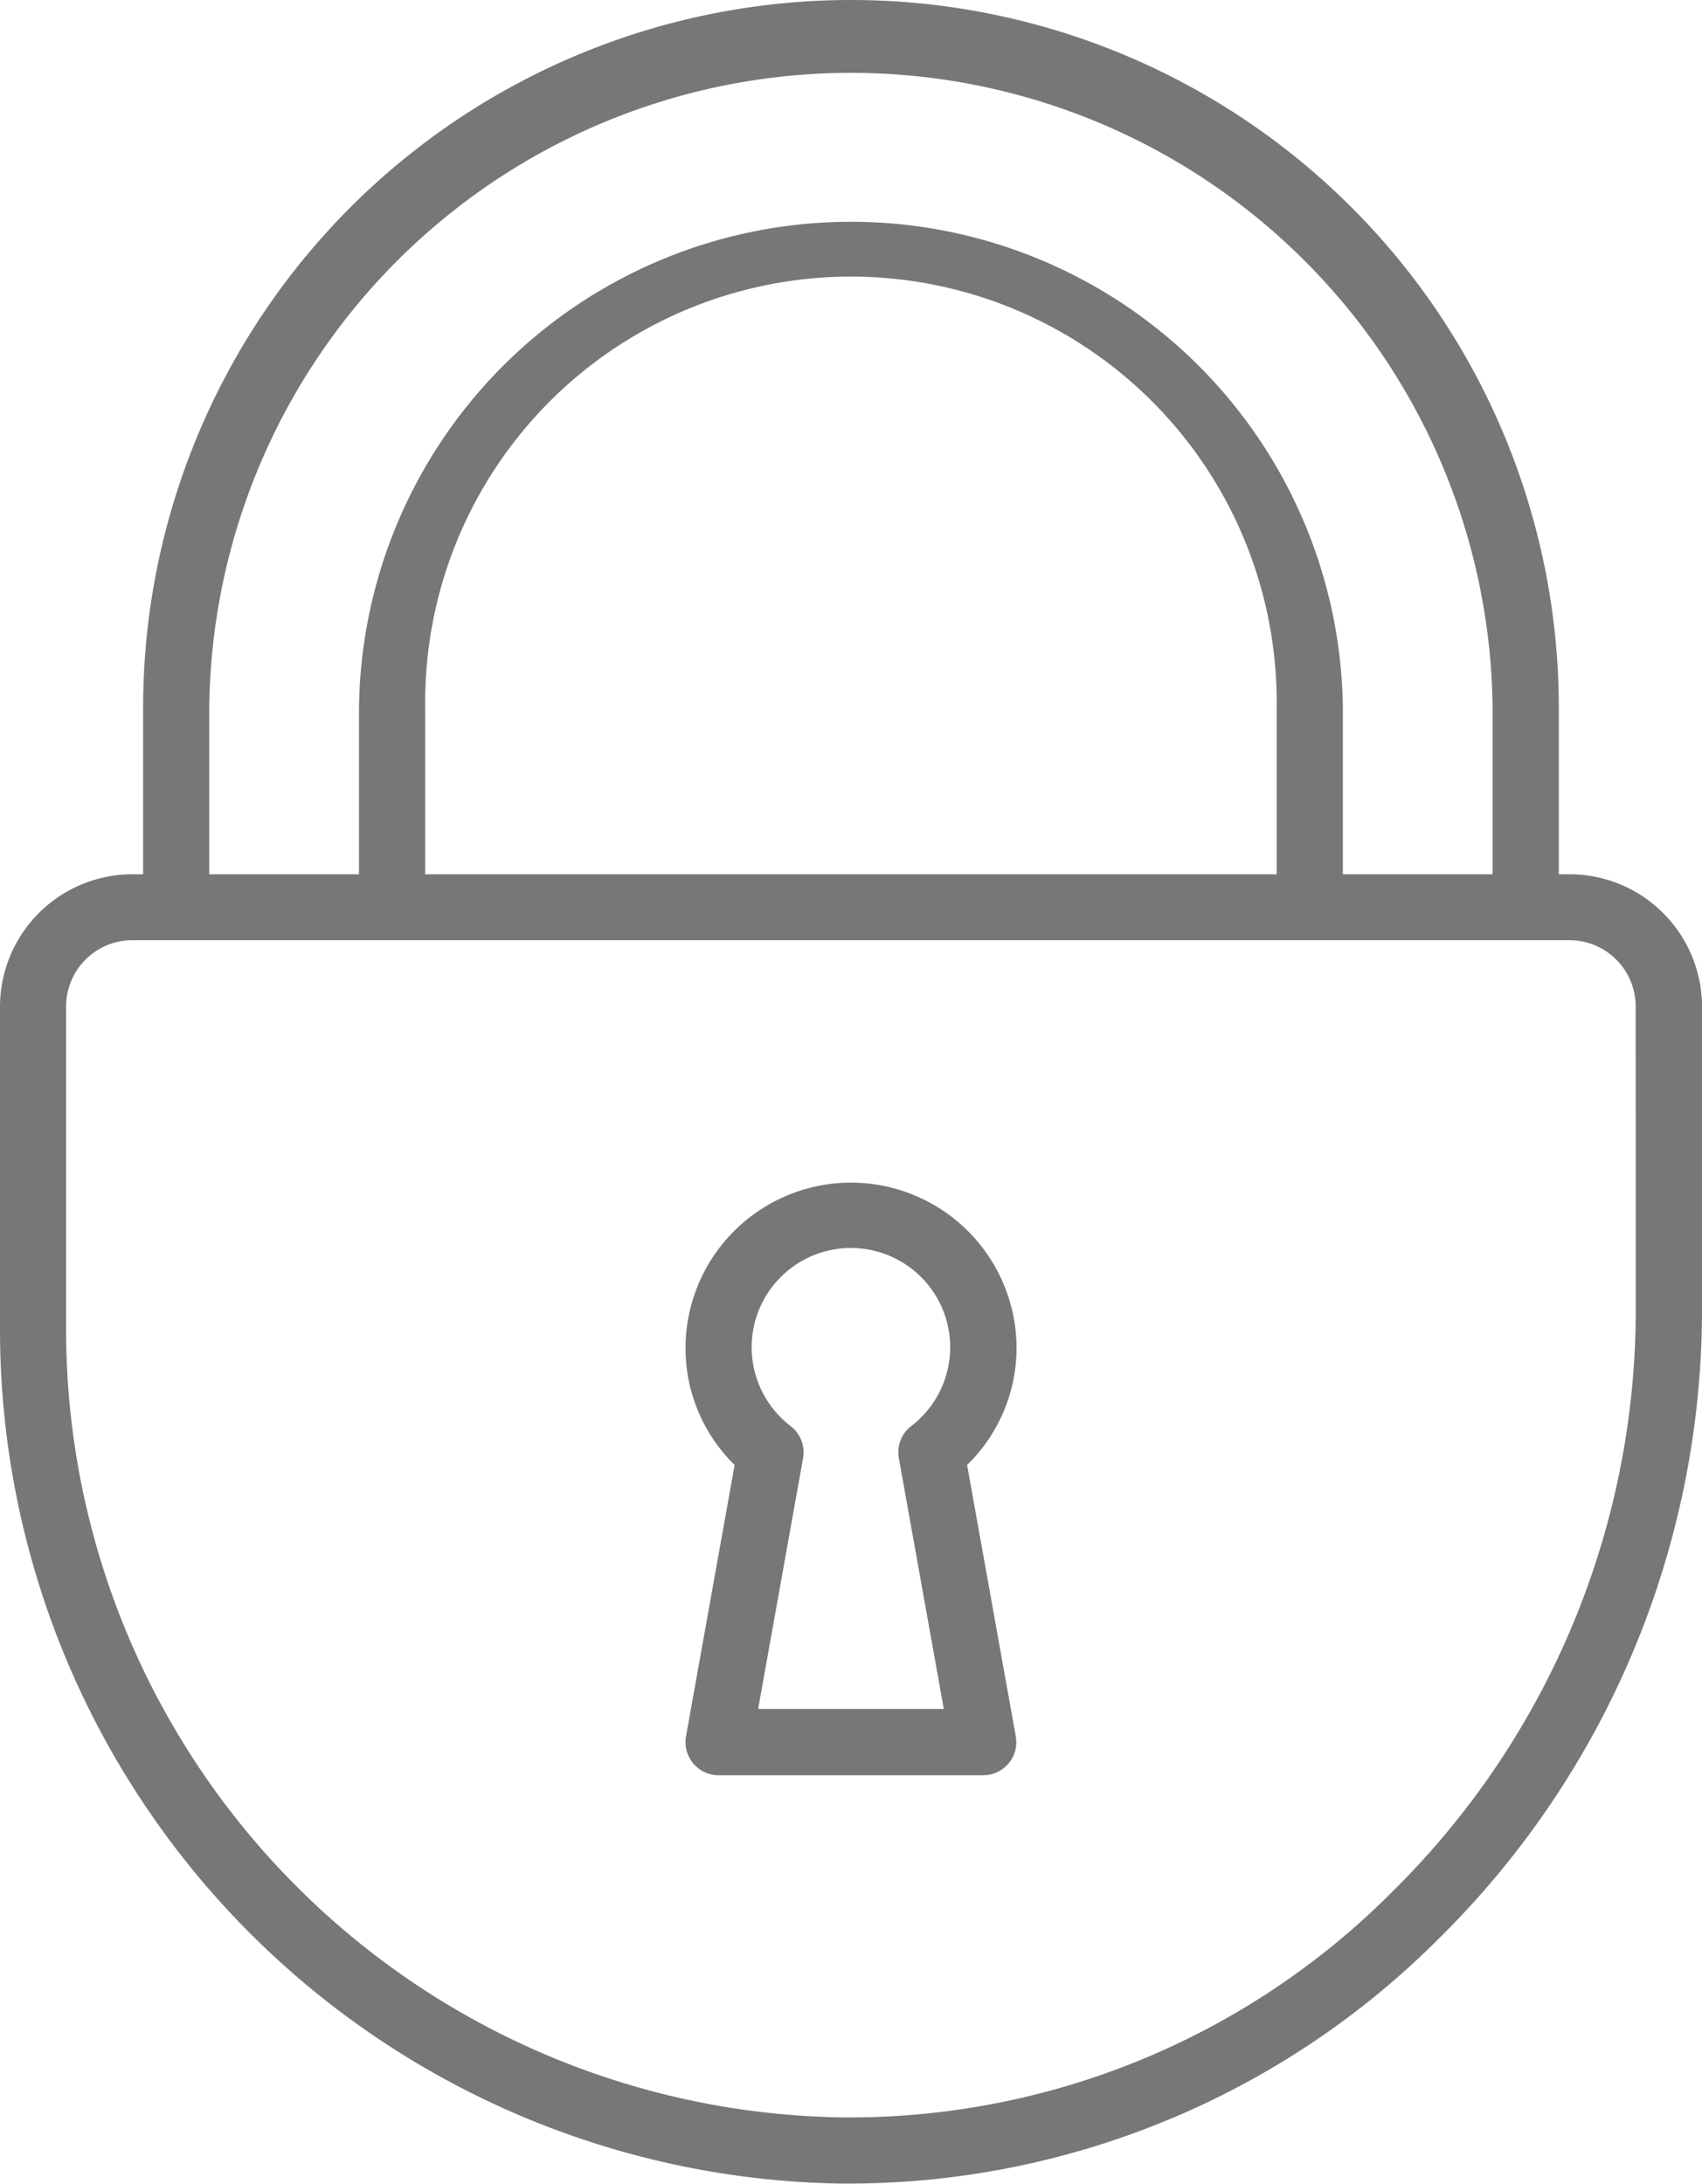 <svg xmlns="http://www.w3.org/2000/svg" width="24.093" height="30.912" viewBox="0 0 24.093 30.912">
  <g id="Group_94" data-name="Group 94" transform="translate(-161.945 -182.655)">
    <path id="Path_428" data-name="Path 428" d="M184.164,195.031h-.153v-2.356a10.02,10.02,0,0,0-20.04,0v2.356h-.153a1.876,1.876,0,0,0-1.873,1.873v4.616a12.094,12.094,0,0,0,11.882,12.045h.159a11.81,11.81,0,0,0,8.332-3.473,12.508,12.508,0,0,0,3.72-8.841V196.9A1.876,1.876,0,0,0,184.164,195.031Zm-19.257-2.356a9.084,9.084,0,0,1,18.167,0v2.356h-2.12v-2.356a6.964,6.964,0,0,0-13.927,0v2.356h-2.12Zm3.057,2.356v-2.356a6.027,6.027,0,1,1,12.053,0v2.356Zm17.136,6.222a11.568,11.568,0,0,1-3.44,8.175,10.835,10.835,0,0,1-7.821,3.2,11.153,11.153,0,0,1-10.958-11.108V196.9a.938.938,0,0,1,.936-.936h20.346a.938.938,0,0,1,.936.936Z" fill="#777"/>
    <path id="Path_429" data-name="Path 429" d="M179.356,208.65a2.344,2.344,0,0,0-2.342,2.342,2.313,2.313,0,0,0,.695,1.655l-.688,3.841a.469.469,0,0,0,.461.551h3.747a.468.468,0,0,0,.46-.551L181,212.647a2.315,2.315,0,0,0,.7-1.656A2.345,2.345,0,0,0,179.356,208.65Zm.678,3.9.636,3.55h-2.628l.636-3.55a.469.469,0,0,0-.175-.453,1.405,1.405,0,1,1,1.705,0A.469.469,0,0,0,180.034,212.552Z" transform="translate(-5.365 -9.254)" fill="#777"/>
  </g>
</svg>
